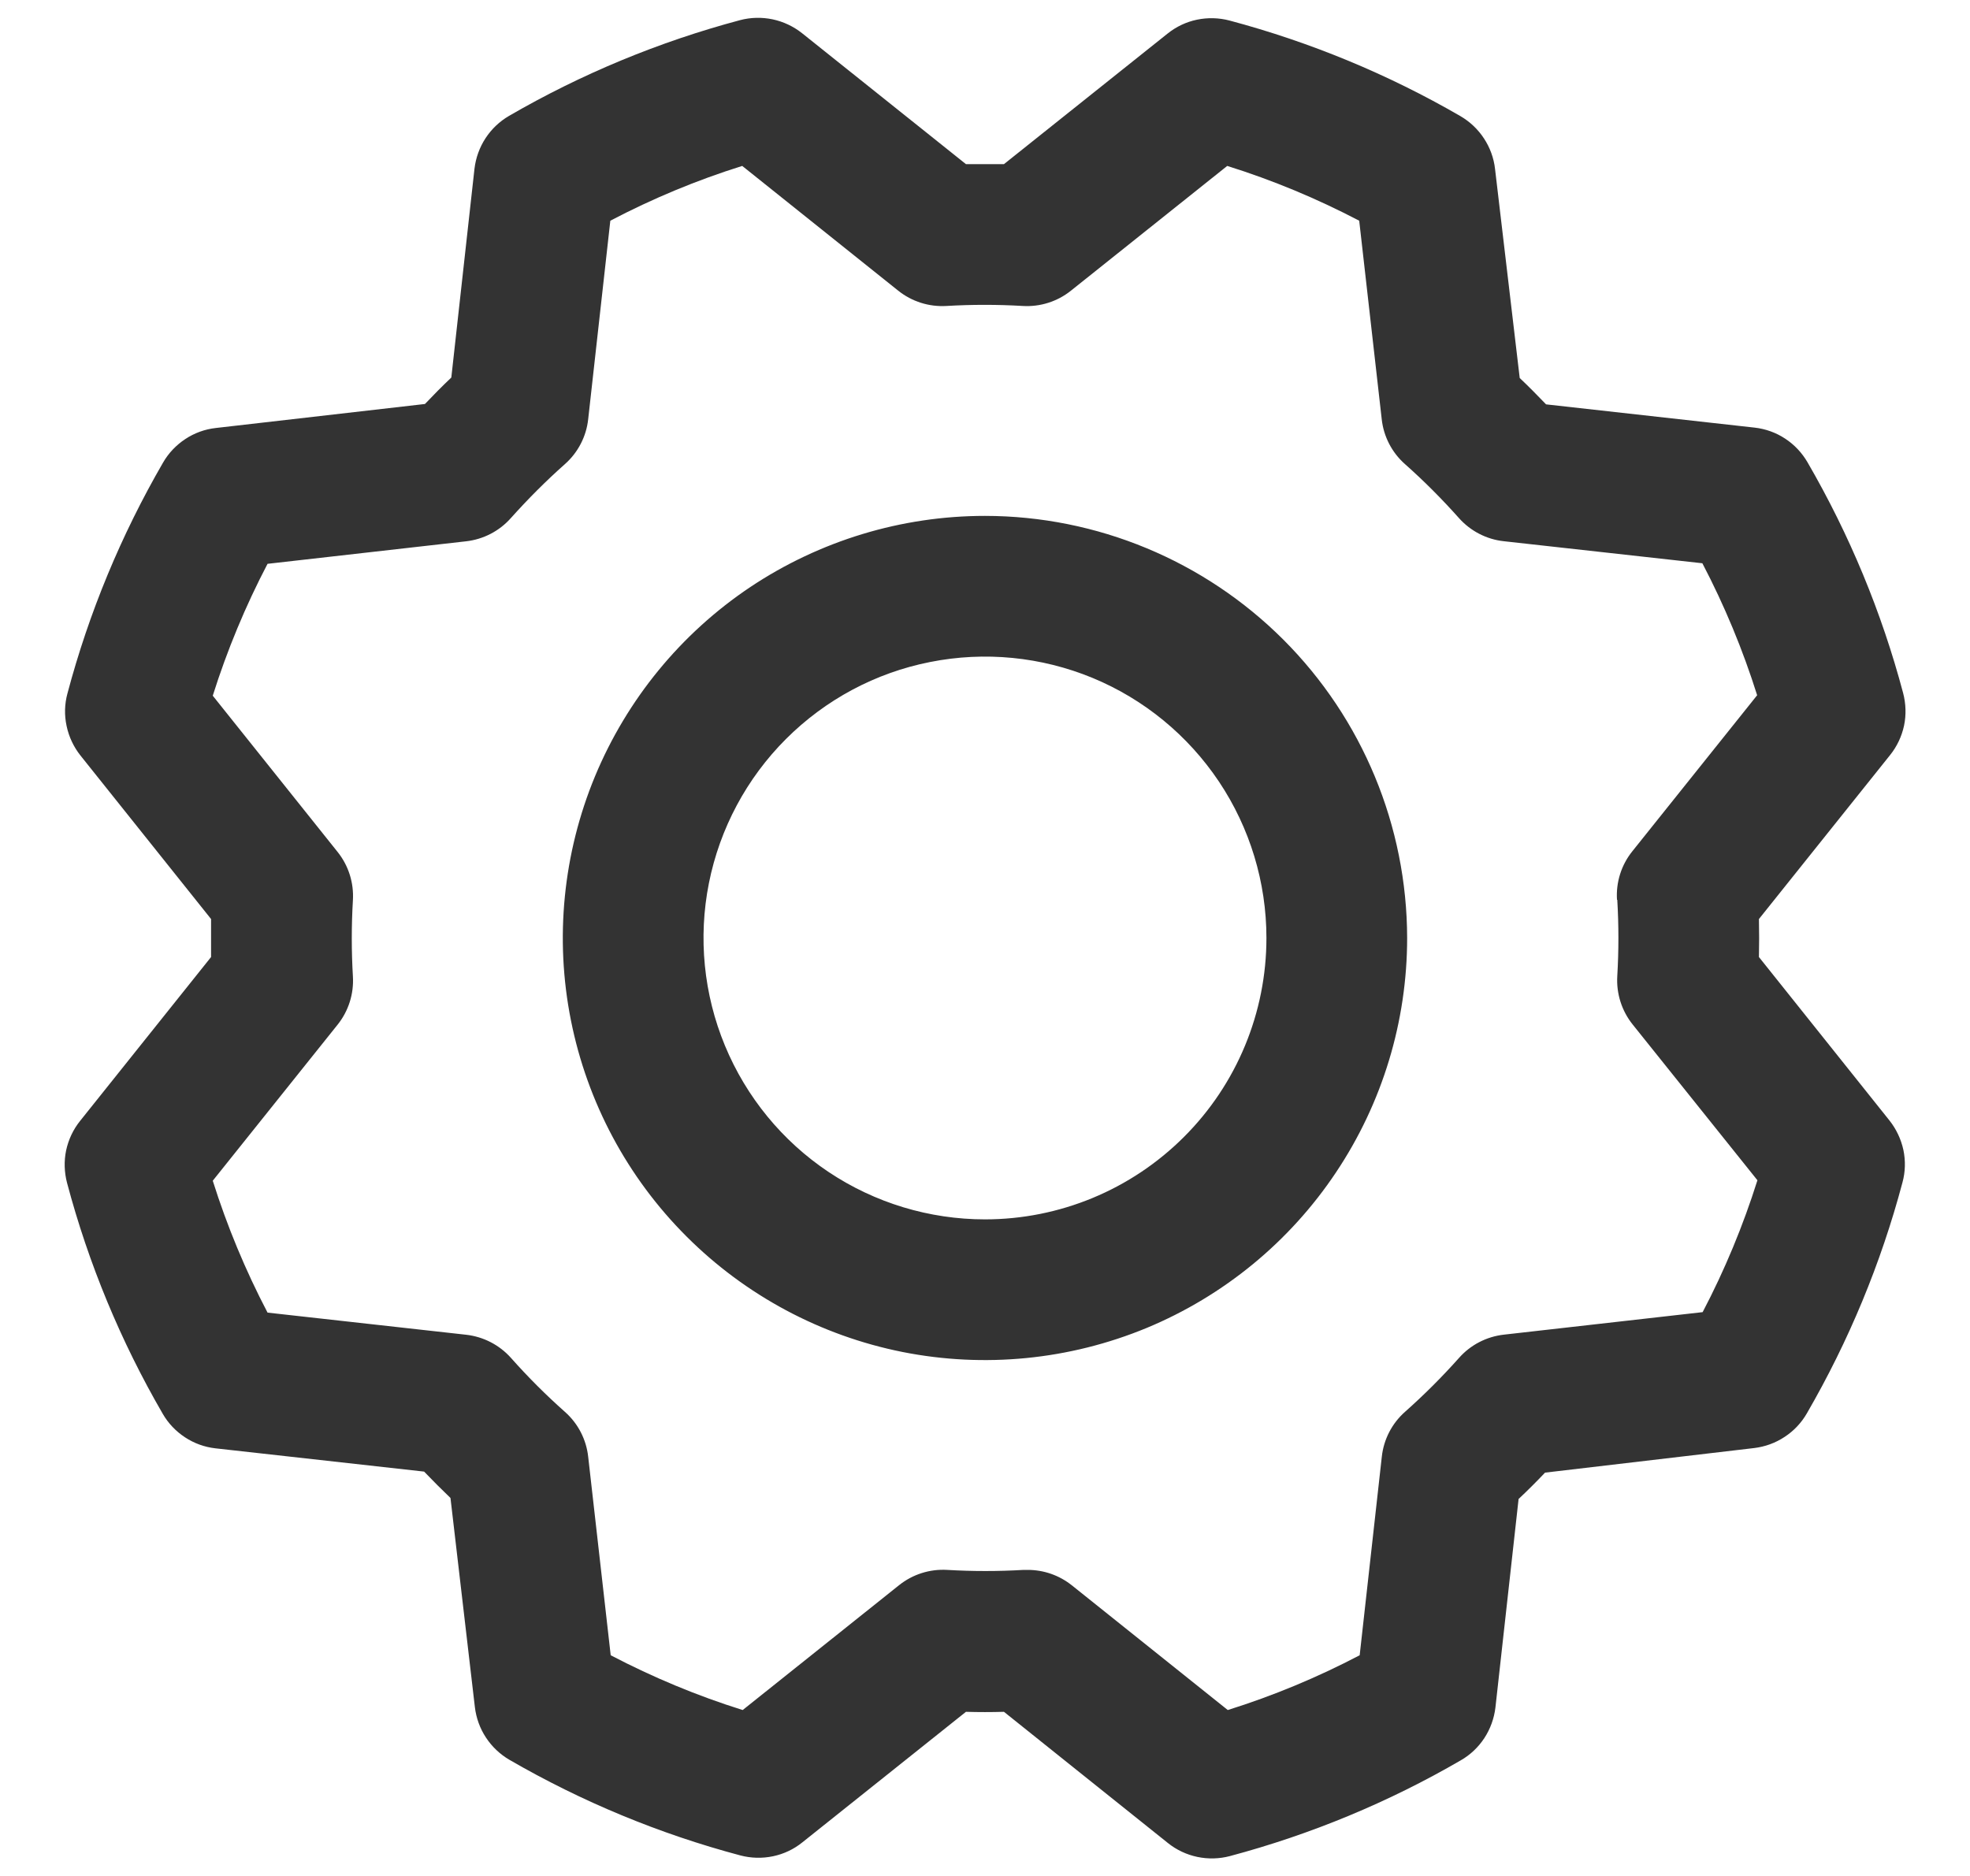 <svg width="21" height="20" viewBox="0 0 21 20" fill="none" xmlns="http://www.w3.org/2000/svg">
<path d="M10.5 5.5C9.61 5.5 8.74 5.764 7.999 6.258C7.259 6.753 6.683 7.456 6.342 8.278C6.002 9.1 5.912 10.005 6.086 10.878C6.26 11.751 6.688 12.553 7.318 13.182C7.947 13.811 8.749 14.24 9.622 14.414C10.495 14.587 11.399 14.498 12.222 14.158C13.044 13.817 13.747 13.24 14.241 12.5C14.736 11.76 15 10.89 15 10C14.998 8.807 14.524 7.663 13.68 6.819C12.836 5.976 11.693 5.501 10.5 5.5ZM10.5 13C9.906 13 9.326 12.824 8.833 12.495C8.339 12.165 7.955 11.696 7.728 11.148C7.501 10.6 7.441 9.997 7.557 9.415C7.673 8.833 7.959 8.298 8.378 7.879C8.798 7.459 9.332 7.173 9.914 7.058C10.496 6.942 11.099 7.001 11.648 7.228C12.196 7.455 12.664 7.84 12.994 8.333C13.324 8.827 13.5 9.407 13.5 10C13.5 10.796 13.184 11.559 12.621 12.121C12.058 12.684 11.295 13 10.5 13ZM18.75 10.203C18.753 10.068 18.753 9.933 18.75 9.798L20.148 8.05C20.222 7.958 20.272 7.851 20.297 7.736C20.321 7.621 20.317 7.502 20.287 7.388C20.058 6.526 19.715 5.699 19.267 4.927C19.208 4.826 19.127 4.74 19.029 4.676C18.932 4.612 18.82 4.572 18.705 4.559L16.481 4.311C16.388 4.214 16.295 4.12 16.2 4.03L15.937 1.801C15.924 1.685 15.883 1.573 15.819 1.476C15.755 1.378 15.669 1.297 15.568 1.238C14.796 0.791 13.969 0.449 13.107 0.219C12.993 0.189 12.874 0.186 12.759 0.21C12.644 0.234 12.537 0.285 12.445 0.359L10.702 1.75C10.567 1.75 10.432 1.75 10.297 1.75L8.55 0.354C8.458 0.281 8.35 0.23 8.235 0.206C8.12 0.182 8.001 0.185 7.888 0.215C7.026 0.445 6.198 0.788 5.427 1.235C5.326 1.294 5.24 1.375 5.176 1.473C5.112 1.571 5.072 1.682 5.058 1.798L4.811 4.025C4.713 4.118 4.62 4.212 4.53 4.307L2.3 4.563C2.184 4.576 2.073 4.616 1.975 4.681C1.878 4.745 1.796 4.831 1.738 4.932C1.291 5.704 0.948 6.531 0.719 7.393C0.688 7.506 0.685 7.625 0.71 7.74C0.734 7.855 0.785 7.963 0.858 8.055L2.25 9.798C2.25 9.933 2.25 10.068 2.25 10.203L0.854 11.95C0.78 12.042 0.73 12.149 0.705 12.264C0.681 12.379 0.685 12.498 0.715 12.612C0.944 13.474 1.287 14.301 1.735 15.073C1.793 15.174 1.875 15.26 1.973 15.324C2.07 15.388 2.181 15.428 2.297 15.441L4.521 15.689C4.614 15.786 4.708 15.88 4.802 15.97L5.062 18.199C5.076 18.316 5.116 18.427 5.18 18.524C5.244 18.622 5.33 18.703 5.431 18.762C6.203 19.209 7.031 19.552 7.892 19.781C8.006 19.811 8.125 19.814 8.24 19.79C8.355 19.766 8.463 19.715 8.554 19.641L10.297 18.25C10.432 18.254 10.567 18.254 10.702 18.25L12.45 19.649C12.541 19.722 12.649 19.773 12.764 19.797C12.879 19.821 12.998 19.818 13.111 19.788C13.973 19.558 14.801 19.215 15.572 18.767C15.673 18.709 15.759 18.628 15.823 18.53C15.887 18.432 15.927 18.321 15.941 18.205L16.188 15.981C16.286 15.889 16.38 15.795 16.47 15.7L18.699 15.438C18.815 15.424 18.926 15.384 19.024 15.319C19.122 15.255 19.203 15.169 19.261 15.068C19.708 14.296 20.051 13.469 20.28 12.607C20.311 12.494 20.314 12.375 20.29 12.26C20.265 12.145 20.214 12.037 20.141 11.945L18.75 10.203ZM17.24 9.593C17.256 9.864 17.256 10.136 17.24 10.407C17.229 10.592 17.287 10.776 17.403 10.921L18.734 12.583C18.581 13.068 18.386 13.539 18.15 13.989L16.031 14.229C15.846 14.25 15.676 14.338 15.553 14.477C15.372 14.68 15.18 14.872 14.977 15.052C14.838 15.175 14.75 15.346 14.73 15.53L14.494 17.647C14.044 17.883 13.573 18.079 13.088 18.231L11.425 16.901C11.292 16.795 11.127 16.737 10.956 16.737H10.911C10.64 16.753 10.368 16.753 10.097 16.737C9.912 16.726 9.729 16.784 9.584 16.9L7.917 18.231C7.432 18.079 6.961 17.883 6.51 17.647L6.27 15.531C6.25 15.347 6.162 15.176 6.023 15.053C5.82 14.873 5.628 14.681 5.447 14.477C5.324 14.339 5.154 14.251 4.969 14.23L2.852 13.994C2.616 13.543 2.421 13.073 2.268 12.588L3.599 10.924C3.715 10.779 3.773 10.596 3.762 10.411C3.746 10.14 3.746 9.868 3.762 9.597C3.773 9.411 3.715 9.228 3.599 9.083L2.268 7.417C2.421 6.932 2.616 6.462 2.852 6.011L4.968 5.771C5.153 5.75 5.323 5.662 5.446 5.523C5.627 5.321 5.819 5.128 6.022 4.948C6.161 4.825 6.25 4.654 6.27 4.469L6.506 2.353C6.956 2.117 7.427 1.921 7.912 1.769L9.575 3.099C9.72 3.215 9.903 3.273 10.089 3.262C10.36 3.246 10.632 3.246 10.903 3.262C11.088 3.273 11.271 3.215 11.416 3.099L13.082 1.769C13.568 1.921 14.038 2.117 14.489 2.353L14.729 4.469C14.749 4.653 14.837 4.824 14.976 4.947C15.179 5.127 15.371 5.32 15.552 5.523C15.675 5.661 15.845 5.75 16.03 5.77L18.147 6.005C18.383 6.456 18.578 6.926 18.731 7.412L17.401 9.075C17.283 9.221 17.225 9.406 17.237 9.593H17.24Z" fill="#333333"/>
</svg>
